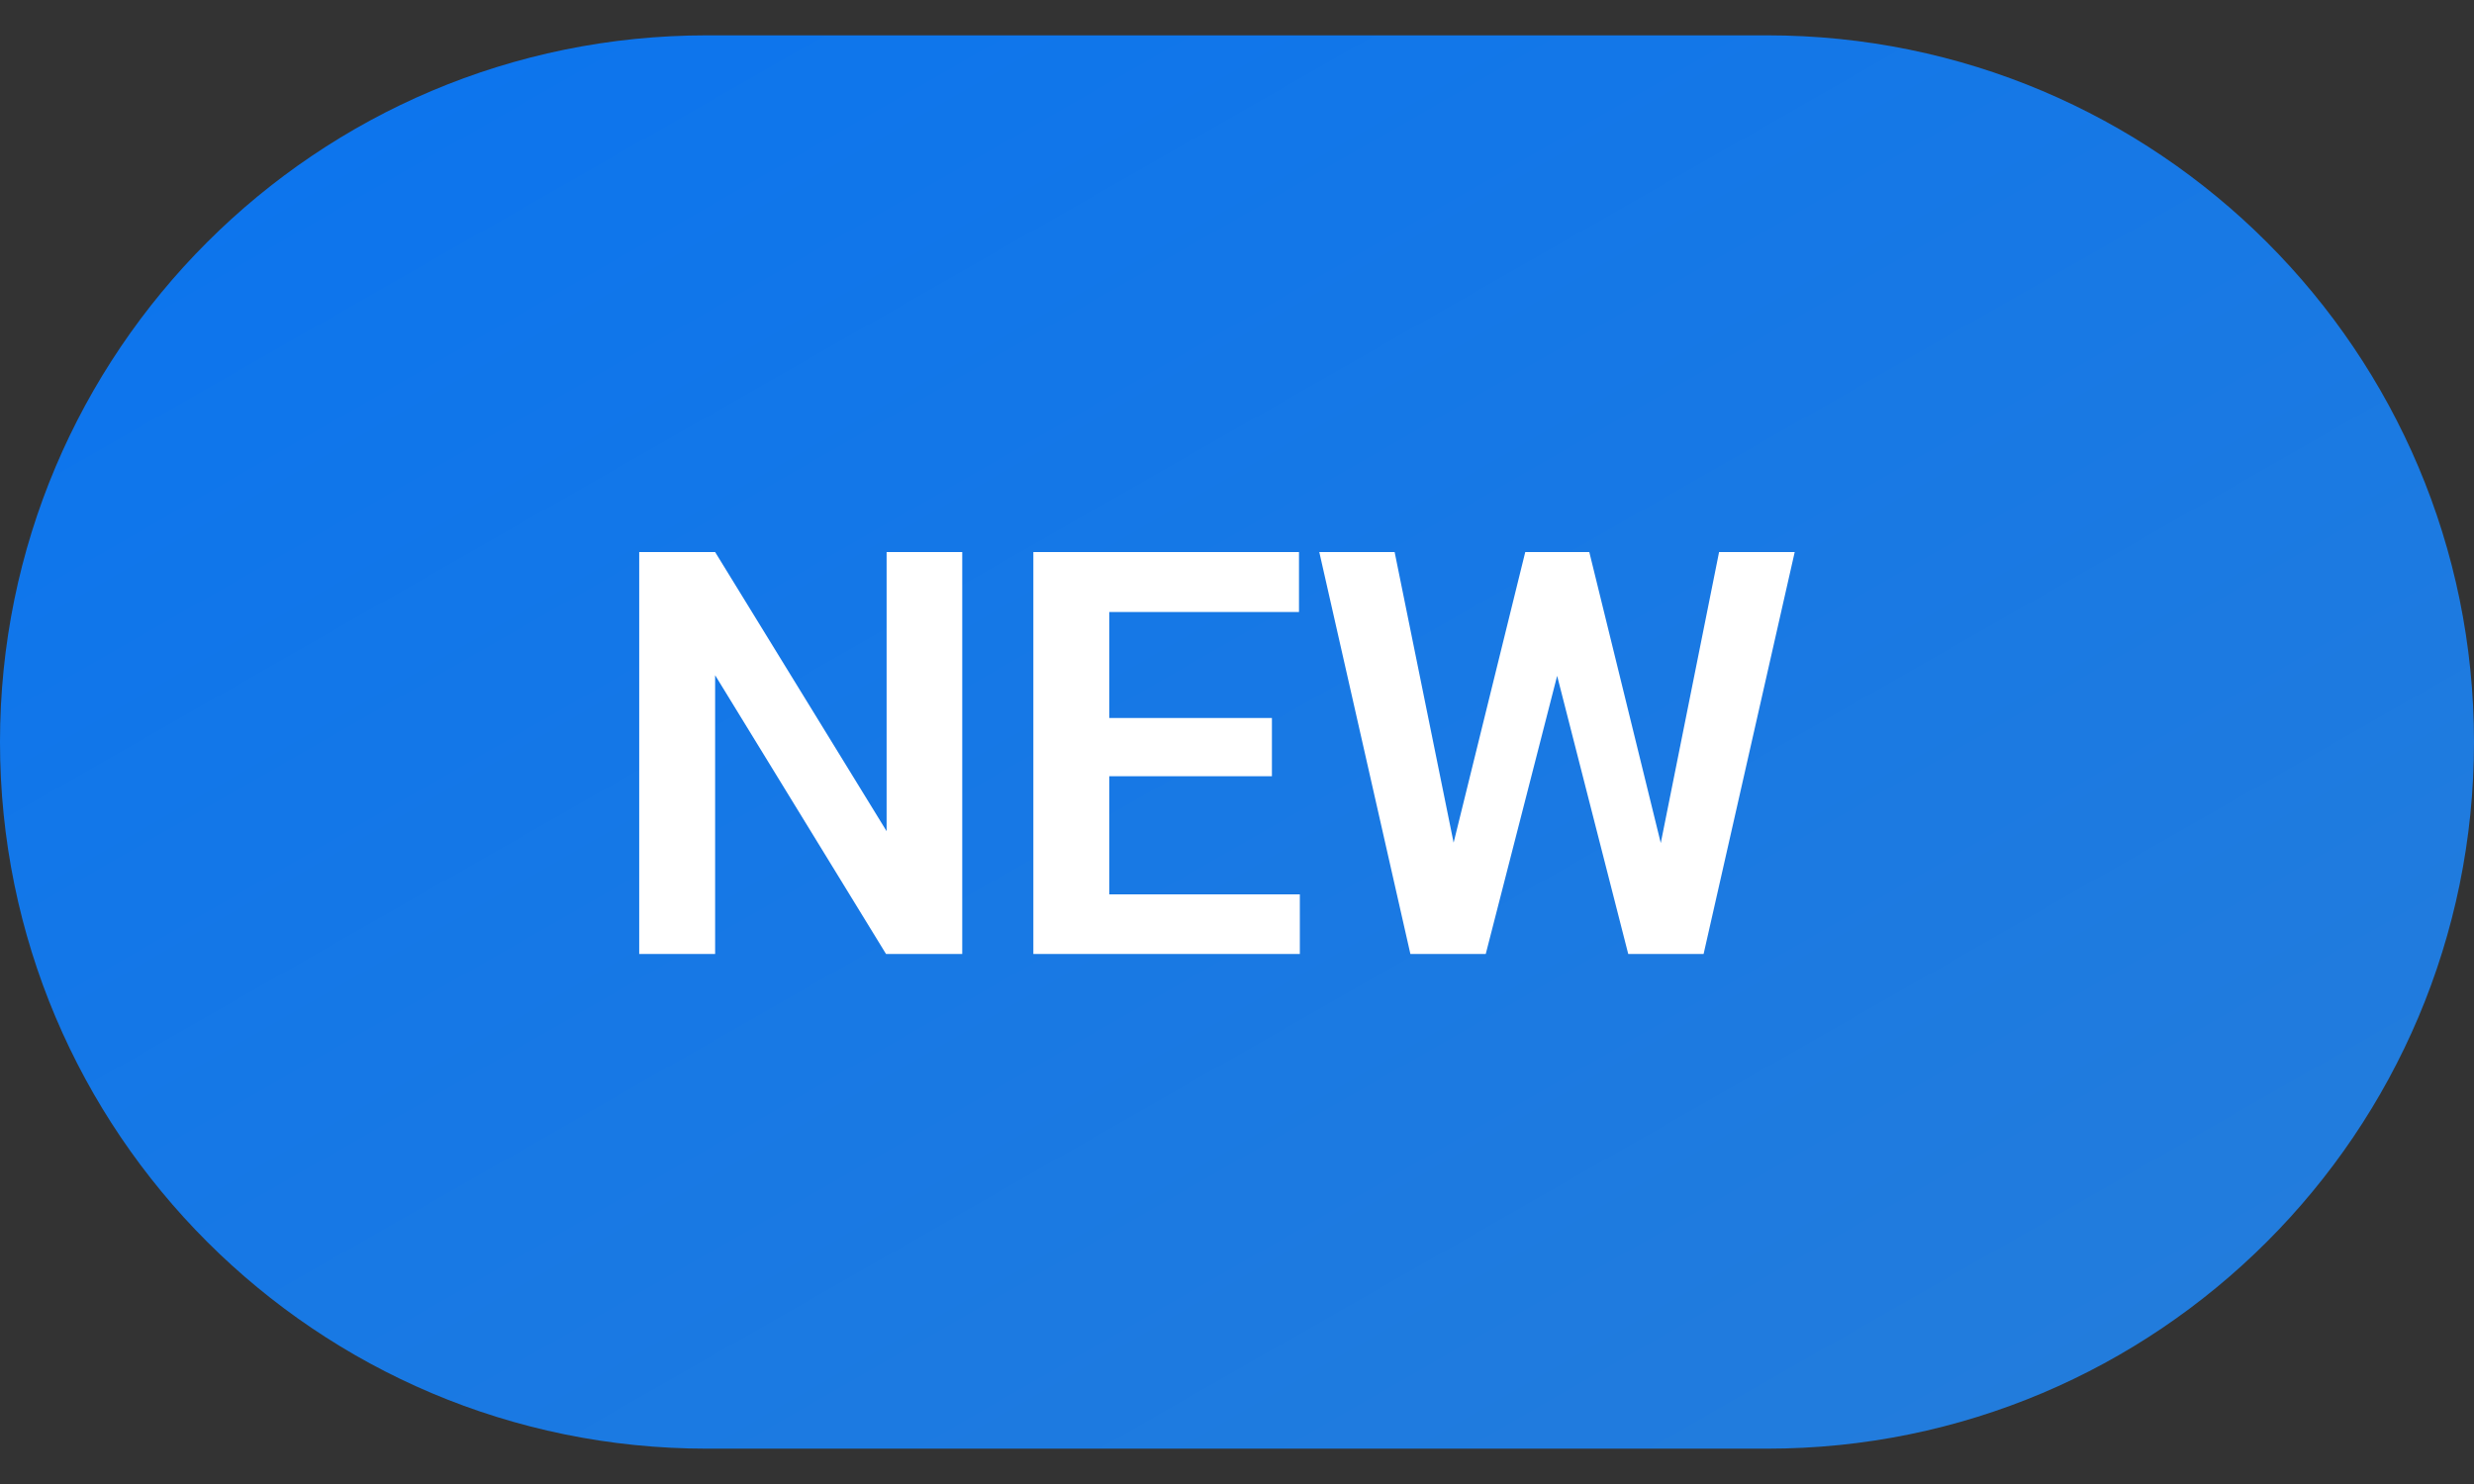 <svg width="35" height="21" viewBox="0 0 35 21" fill="none" xmlns="http://www.w3.org/2000/svg">
<rect x="0" y="0" width="35" height="21" fill="#333333" stroke="none"/>
<path d="M0 10.5C0 4.977 4.477 0.5 10 0.5H25C30.523 0.5 35 4.977 35 10.5C35 16.023 30.523 20.5 25 20.5H10C4.477 20.5 0 16.023 0 10.5Z" fill="url(#paint0_linear_830_24322)"/>
<path d="M13.613 7.812V13.5H12.535L10.117 9.555V13.5H9.043V7.812H10.117L12.543 11.762V7.812H13.613ZM18.389 12.656V13.5H15.365V12.656H18.389ZM15.693 7.812V13.5H14.619V7.812H15.693ZM17.994 10.16V10.984H15.365V10.16H17.994ZM18.377 7.812V8.66H15.365V7.812H18.377ZM20.445 12.41L21.578 7.812H22.191L22.23 8.781L21.019 13.5H20.371L20.445 12.41ZM19.73 7.812L20.66 12.395V13.5H19.953L18.664 7.812H19.73ZM23.406 12.375L24.32 7.812H25.39L24.101 13.5H23.394L23.406 12.375ZM22.484 7.812L23.617 12.426L23.683 13.5H23.035L21.828 8.777L21.875 7.812H22.484Z" fill="white"/>
<defs>
<linearGradient id="paint0_linear_830_24322" x1="0" y1="0.5" x2="17.231" y2="30.654" gradientUnits="userSpaceOnUse">
<stop stop-color="#0A74EF"/>
<stop offset="1" stop-color="#257DDA"/>
</linearGradient>
</defs>
</svg>
